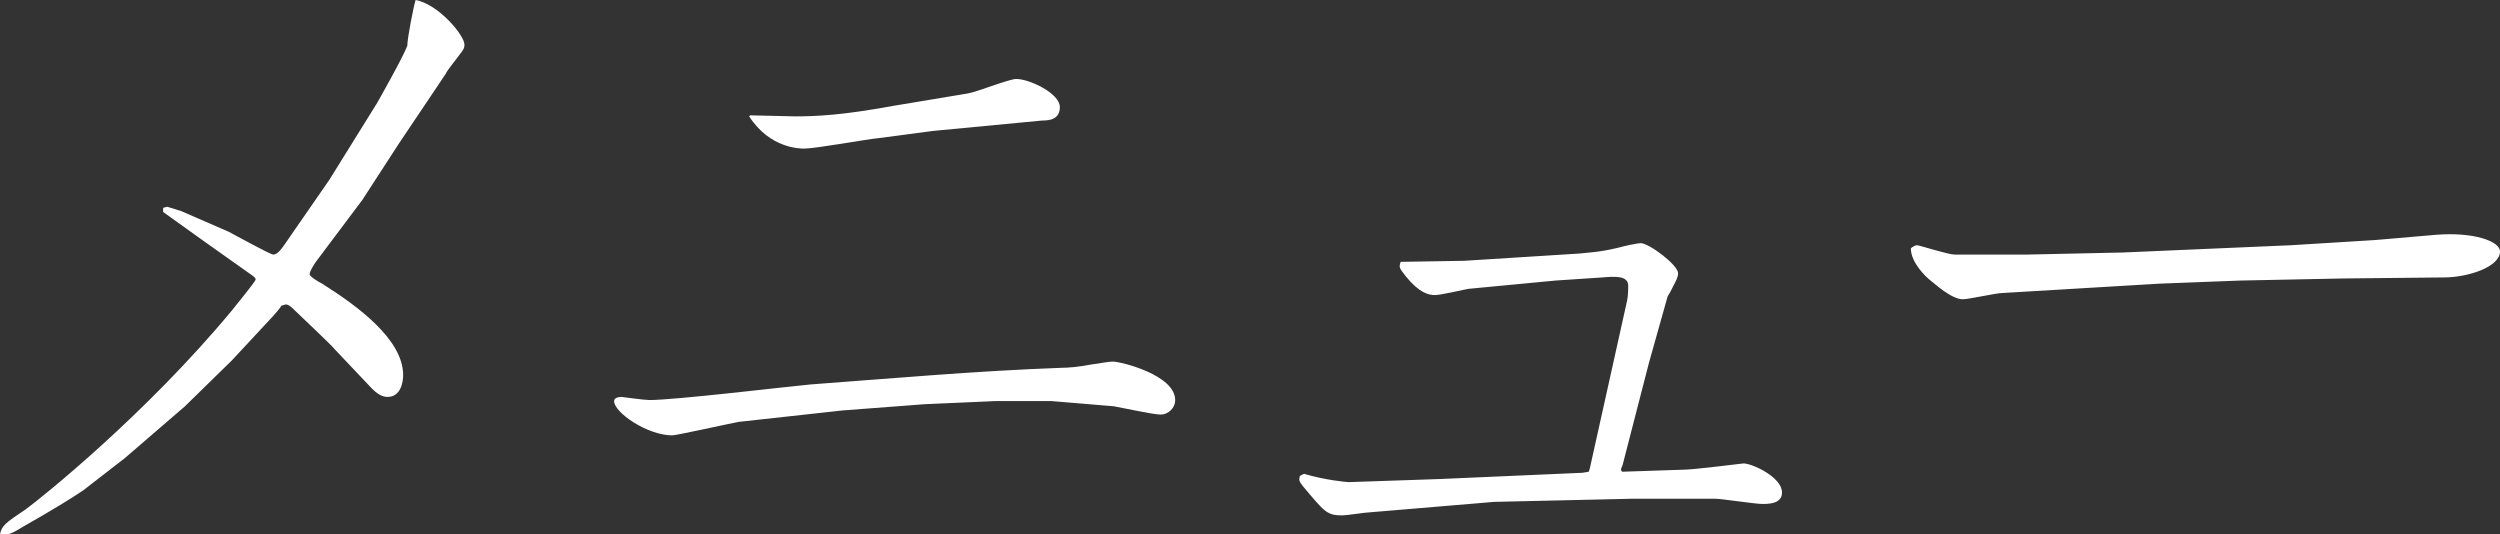 <svg xmlns="http://www.w3.org/2000/svg" width="240.6" height="51.4"><rect width="100%" height="100%" fill="#333333" stroke="none"/><path d="M15.7 20l.4-.1 1.3.4 4.6 2c.6.3 4 2.2 4.3 2.2.5 0 .9-.7 1.8-2l3.6-5.2 4.6-7.4s2.5-4.4 2.9-5.5c0-.7.6-3.8.8-4.4 2.2.4 4.7 3.4 4.7 4.3 0 .4-.2.6-.5 1-.2.3-1.2 1.5-1.3 1.8l-4.5 6.7-3.5 5.4-4.5 6c-.2.3-.6.9-.6 1.2 0 .2.8.7 1.2.9 3.5 2.2 7.8 5.4 7.8 8.8 0 .6-.2 2.1-1.5 2.1-.6 0-1.1-.4-1.5-.8l-3.6-3.8c0-.1-3.7-3.6-3.8-3.7-.3-.3-.6-.6-.9-.6-.1 0-.2.1-.4.1-.1.2-.7.9-.8 1l-4 4.3-4.5 4.4-5.8 5-4 3.1c-1.2.8-2.8 1.8-5.8 3.5-1.3.8-1.5.8-2.2.7.2-.8.4-1 2.5-2.4C4 47.9 14 39.9 22.3 29.9c.3-.4 2.3-2.8 2.3-3s-.2-.3-.9-.8c-1.3-.9-6.9-4.9-8-5.7V20zm80.1 18.6l-6.8.3-7.9.6-10 1.1c-.6.1-6 1.3-6.4 1.3-2.4 0-5.6-2.2-5.6-3.3 0-.3.4-.4.7-.4.1 0 2.2.3 2.7.3 2.5 0 13.3-1.3 15.5-1.5 8.1-.6 15.9-1.3 24.1-1.6.7 0 1.8-.1 2.8-.3 1.3-.2 1.9-.3 2.2-.3.8 0 6 1.3 6 3.7 0 .8-.7 1.4-1.4 1.4s-3.9-.7-4.5-.8l-6-.5h-5.4zM72.2 11.1c.7 0 3.7.1 4.3.1 2 0 4.5-.1 9.4-1L93.1 9c.8-.1 4-1.4 4.7-1.4 1.3 0 4.2 1.4 4.2 2.7 0 1.2-1 1.3-1.7 1.3l-10.5 1-5.3.7c-1.1.1-6 1-7.1 1-.4 0-3.3 0-5.3-3.1l.1-.1zm53.3 34.5c2 .6 4.1.8 4.3.8l8.8-.3 13.7-.6.6-.1.1-.3 3.6-16.2c.1-.5.1-1.2.1-1.4 0-1-1.3-.9-2.5-.8l-4.5.3-8.4.8c-.5.1-2.7.6-3.2.6-.6 0-1.5-.2-2.8-1.8-.6-.8-.7-.8-.5-1.4l6.1-.1 11.1-.7c.8-.1 1.9-.1 3.9-.6.3-.1 1.7-.4 2-.4.8 0 3.6 2.1 3.6 2.9 0 .4-.2.7-.5 1.3-.1.2-.4.8-.5.9l-1.8 6.4-2.5 9.7c0 .1-.2.5-.2.6 0 .1.1.1.1.2l6-.2c.9 0 5.6-.6 5.7-.6.8 0 3.7 1.3 3.7 2.8 0 1.1-1.3 1.1-1.9 1.1-.7 0-3.9-.5-4.5-.5H157l-13.2.3-11.9 1c-.4 0-2.3.3-2.7.3-1.5 0-1.7-.3-3.8-2.8-.4-.5-.4-.6-.3-1l.4-.2zm69.6-21.1l9.2-.2 16.2-.7 8.1-.5 5.8-.5c3.6-.3 6.2.6 6.2 1.6 0 1.5-3.1 2.5-5.4 2.5l-9.7.1-9.9.2-7.8.3-15.1.9c-.6 0-3.2.6-3.8.6-1.1 0-2.7-1.5-3.1-1.8-.4-.3-1.9-1.7-1.9-3.1.1-.1.4-.3.6-.3s3 .9 3.6.9h7z" fill="#fff"/></svg>